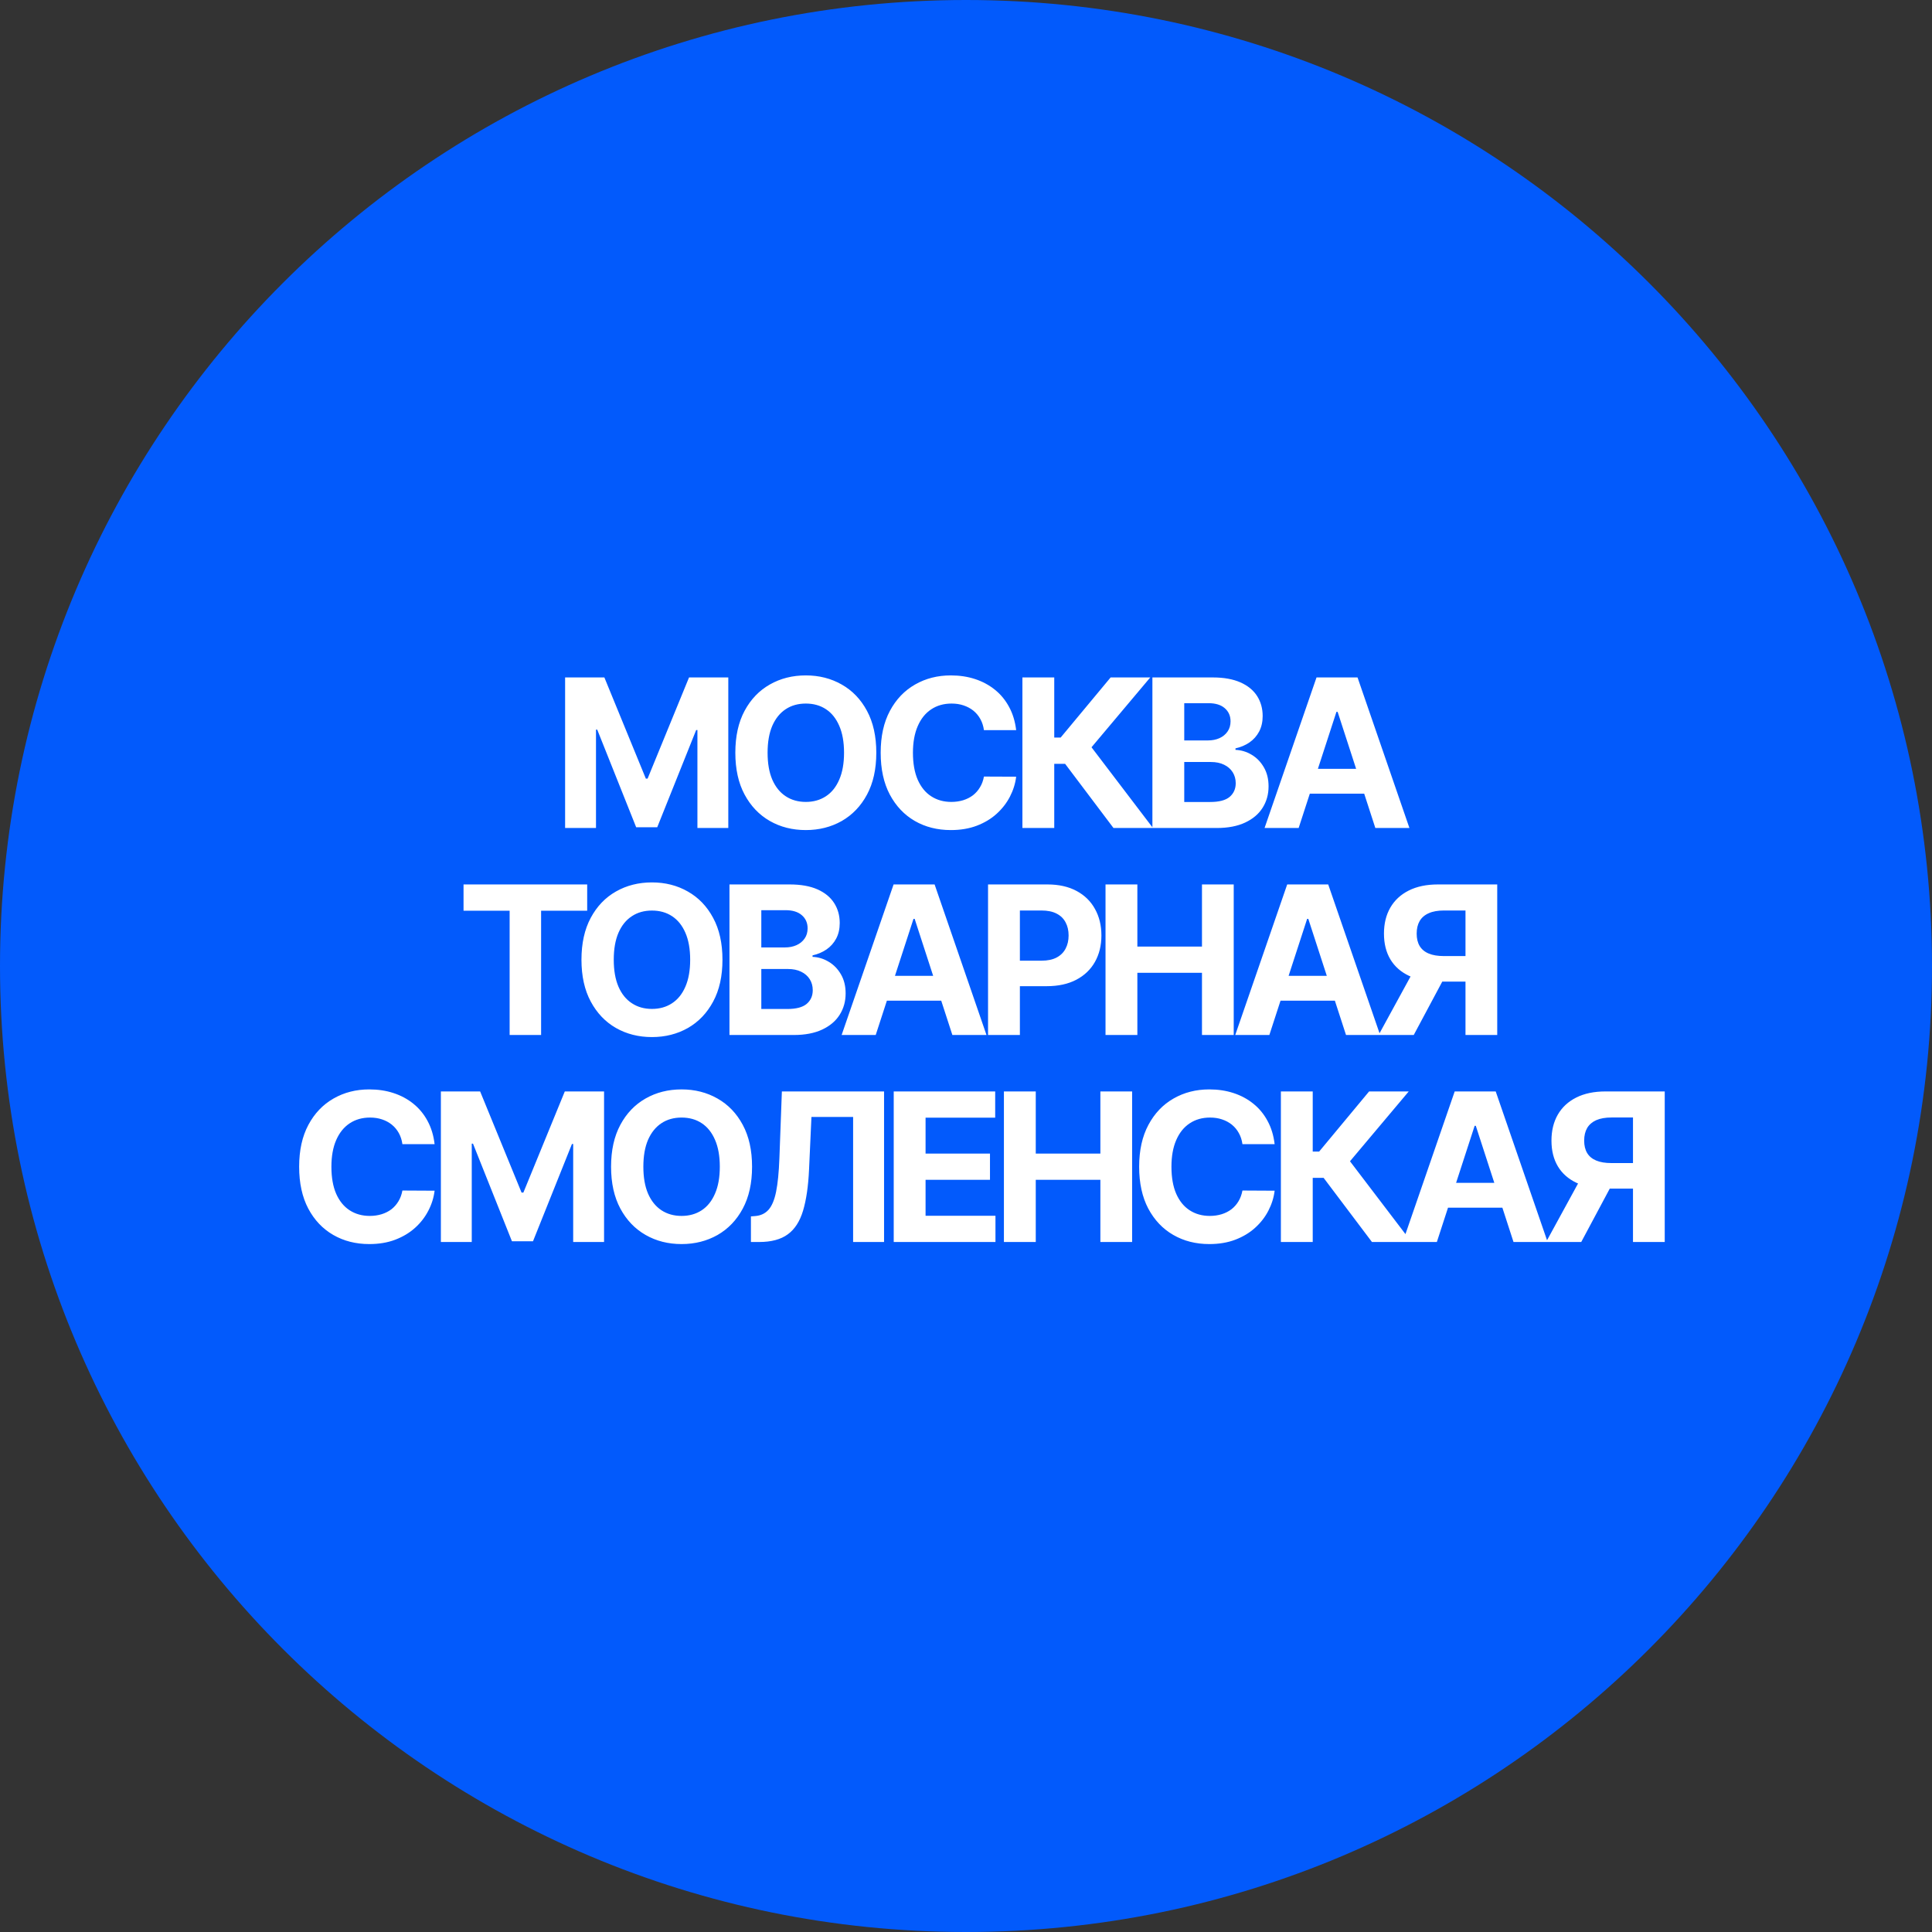 <svg width="56" height="56" viewBox="0 0 56 56" fill="none" xmlns="http://www.w3.org/2000/svg">
<rect x="0" y="0" width="56" height="56" fill="#333333" stroke="none"/>
<path d="M56 28C56 43.464 43.464 56 28 56C12.536 56 0 43.464 0 28C0 12.536 12.536 0 28 0C43.464 0 56 12.536 56 28Z" fill="#025AFC"/>
<path d="M16.38 19.636H17.518L18.72 22.568H18.771L19.972 19.636H21.11V24H20.215V21.16H20.179L19.05 23.979H18.44L17.311 21.149H17.275V24H16.38V19.636ZM25.4 21.818C25.4 22.294 25.31 22.699 25.13 23.033C24.951 23.366 24.706 23.621 24.397 23.798C24.088 23.972 23.742 24.06 23.357 24.06C22.969 24.06 22.621 23.972 22.313 23.796C22.005 23.619 21.761 23.364 21.582 23.03C21.403 22.697 21.314 22.293 21.314 21.818C21.314 21.342 21.403 20.938 21.582 20.604C21.761 20.27 22.005 20.016 22.313 19.841C22.621 19.665 22.969 19.577 23.357 19.577C23.742 19.577 24.088 19.665 24.397 19.841C24.706 20.016 24.951 20.27 25.13 20.604C25.31 20.938 25.4 21.342 25.4 21.818ZM24.465 21.818C24.465 21.51 24.419 21.25 24.326 21.038C24.235 20.827 24.107 20.666 23.941 20.557C23.774 20.447 23.58 20.393 23.357 20.393C23.134 20.393 22.939 20.447 22.773 20.557C22.607 20.666 22.478 20.827 22.385 21.038C22.294 21.25 22.249 21.51 22.249 21.818C22.249 22.126 22.294 22.386 22.385 22.598C22.478 22.81 22.607 22.97 22.773 23.079C22.939 23.189 23.134 23.244 23.357 23.244C23.58 23.244 23.774 23.189 23.941 23.079C24.107 22.97 24.235 22.81 24.326 22.598C24.419 22.386 24.465 22.126 24.465 21.818ZM29.454 21.164H28.52C28.503 21.043 28.469 20.936 28.416 20.842C28.364 20.747 28.296 20.666 28.214 20.599C28.131 20.533 28.036 20.482 27.928 20.446C27.822 20.41 27.706 20.393 27.581 20.393C27.355 20.393 27.158 20.449 26.991 20.561C26.823 20.672 26.693 20.834 26.601 21.047C26.509 21.259 26.462 21.516 26.462 21.818C26.462 22.129 26.509 22.391 26.601 22.602C26.695 22.814 26.825 22.974 26.993 23.082C27.16 23.19 27.354 23.244 27.575 23.244C27.698 23.244 27.812 23.227 27.918 23.195C28.024 23.162 28.119 23.114 28.201 23.052C28.283 22.988 28.352 22.91 28.405 22.82C28.461 22.729 28.499 22.625 28.52 22.509L29.454 22.513C29.43 22.713 29.369 22.906 29.273 23.092C29.177 23.277 29.049 23.442 28.887 23.589C28.727 23.734 28.535 23.849 28.312 23.934C28.09 24.018 27.839 24.06 27.56 24.06C27.17 24.06 26.822 23.972 26.516 23.796C26.21 23.619 25.969 23.364 25.791 23.03C25.615 22.697 25.527 22.293 25.527 21.818C25.527 21.342 25.616 20.938 25.795 20.604C25.974 20.27 26.217 20.016 26.524 19.841C26.831 19.665 27.176 19.577 27.56 19.577C27.812 19.577 28.047 19.612 28.263 19.683C28.48 19.754 28.672 19.858 28.84 19.994C29.008 20.129 29.144 20.295 29.249 20.491C29.356 20.687 29.424 20.911 29.454 21.164ZM32.275 24L30.873 22.14H30.558V24H29.635V19.636H30.558V21.379H30.743L32.192 19.636H33.341L31.638 21.66L33.419 24H32.275ZM33.403 24V19.636H35.151C35.472 19.636 35.739 19.684 35.954 19.779C36.168 19.874 36.33 20.006 36.438 20.175C36.545 20.343 36.599 20.536 36.599 20.755C36.599 20.925 36.565 21.075 36.497 21.204C36.429 21.332 36.335 21.438 36.216 21.52C36.098 21.601 35.963 21.658 35.811 21.692V21.735C35.977 21.742 36.133 21.789 36.278 21.876C36.424 21.962 36.543 22.084 36.633 22.24C36.724 22.395 36.77 22.579 36.77 22.794C36.77 23.026 36.712 23.232 36.597 23.414C36.484 23.595 36.315 23.737 36.092 23.842C35.869 23.947 35.594 24 35.268 24H33.403ZM34.326 23.246H35.078C35.335 23.246 35.523 23.197 35.641 23.099C35.758 22.999 35.818 22.867 35.818 22.702C35.818 22.582 35.788 22.475 35.73 22.383C35.672 22.291 35.589 22.218 35.481 22.166C35.374 22.113 35.247 22.087 35.099 22.087H34.326V23.246ZM34.326 21.462H35.01C35.136 21.462 35.249 21.44 35.347 21.396C35.446 21.351 35.524 21.287 35.581 21.204C35.639 21.122 35.668 21.023 35.668 20.908C35.668 20.751 35.612 20.624 35.5 20.527C35.389 20.43 35.231 20.382 35.027 20.382H34.326V21.462ZM37.642 24H36.654L38.16 19.636H39.349L40.853 24H39.865L38.772 20.634H38.737L37.642 24ZM37.581 22.285H39.916V23.005H37.581V22.285ZM13.436 26.397V25.636H17.02V26.397H15.684V30H14.772V26.397H13.436ZM20.941 27.818C20.941 28.294 20.851 28.699 20.67 29.033C20.491 29.366 20.247 29.621 19.937 29.798C19.629 29.972 19.282 30.06 18.897 30.06C18.51 30.06 18.162 29.972 17.853 29.796C17.545 29.619 17.302 29.364 17.123 29.03C16.944 28.697 16.854 28.293 16.854 27.818C16.854 27.342 16.944 26.938 17.123 26.604C17.302 26.27 17.545 26.016 17.853 25.841C18.162 25.665 18.51 25.577 18.897 25.577C19.282 25.577 19.629 25.665 19.937 25.841C20.247 26.016 20.491 26.27 20.67 26.604C20.851 26.938 20.941 27.342 20.941 27.818ZM20.005 27.818C20.005 27.51 19.959 27.25 19.867 27.038C19.776 26.827 19.647 26.666 19.481 26.557C19.315 26.447 19.12 26.393 18.897 26.393C18.674 26.393 18.48 26.447 18.314 26.557C18.147 26.666 18.018 26.827 17.926 27.038C17.835 27.25 17.79 27.51 17.79 27.818C17.79 28.126 17.835 28.386 17.926 28.598C18.018 28.81 18.147 28.97 18.314 29.079C18.48 29.189 18.674 29.244 18.897 29.244C19.12 29.244 19.315 29.189 19.481 29.079C19.647 28.97 19.776 28.81 19.867 28.598C19.959 28.386 20.005 28.126 20.005 27.818ZM21.144 30V25.636H22.891C23.212 25.636 23.48 25.684 23.695 25.779C23.909 25.874 24.07 26.006 24.178 26.175C24.286 26.343 24.34 26.536 24.34 26.755C24.34 26.925 24.306 27.075 24.238 27.204C24.17 27.332 24.076 27.438 23.957 27.52C23.839 27.601 23.704 27.658 23.552 27.692V27.735C23.718 27.742 23.874 27.789 24.018 27.876C24.165 27.962 24.283 28.084 24.374 28.24C24.465 28.395 24.511 28.579 24.511 28.794C24.511 29.026 24.453 29.232 24.338 29.414C24.224 29.595 24.056 29.737 23.833 29.842C23.61 29.947 23.335 30 23.009 30H21.144ZM22.067 29.246H22.819C23.076 29.246 23.264 29.197 23.381 29.099C23.499 28.999 23.558 28.867 23.558 28.702C23.558 28.582 23.529 28.475 23.471 28.383C23.413 28.291 23.33 28.218 23.222 28.166C23.115 28.113 22.988 28.087 22.84 28.087H22.067V29.246ZM22.067 27.462H22.751C22.877 27.462 22.989 27.44 23.087 27.396C23.187 27.351 23.265 27.287 23.322 27.204C23.38 27.122 23.409 27.023 23.409 26.908C23.409 26.751 23.353 26.624 23.241 26.527C23.13 26.43 22.972 26.382 22.768 26.382H22.067V27.462ZM25.383 30H24.395L25.901 25.636H27.09L28.594 30H27.605L26.512 26.634H26.478L25.383 30ZM25.321 28.285H27.657V29.005H25.321V28.285ZM28.639 30V25.636H30.361C30.692 25.636 30.974 25.7 31.207 25.826C31.44 25.951 31.617 26.125 31.739 26.348C31.863 26.57 31.925 26.825 31.925 27.115C31.925 27.405 31.862 27.66 31.737 27.882C31.612 28.104 31.431 28.276 31.194 28.4C30.958 28.523 30.673 28.585 30.337 28.585H29.24V27.846H30.188C30.366 27.846 30.512 27.815 30.627 27.754C30.744 27.692 30.83 27.606 30.887 27.496C30.945 27.386 30.974 27.259 30.974 27.115C30.974 26.97 30.945 26.844 30.887 26.736C30.83 26.626 30.744 26.542 30.627 26.482C30.511 26.421 30.363 26.391 30.184 26.391H29.562V30H28.639ZM32.044 30V25.636H32.967V27.437H34.84V25.636H35.76V30H34.84V28.197H32.967V30H32.044ZM36.793 30H35.804L37.31 25.636H38.499L40.004 30H39.015L37.922 26.634H37.888L36.793 30ZM36.731 28.285H39.066V29.005H36.731V28.285ZM43.398 30H42.478V26.391H41.856C41.678 26.391 41.53 26.417 41.413 26.47C41.296 26.521 41.209 26.596 41.15 26.695C41.092 26.795 41.063 26.917 41.063 27.062C41.063 27.205 41.092 27.325 41.15 27.422C41.209 27.518 41.296 27.591 41.413 27.639C41.529 27.688 41.675 27.712 41.851 27.712H42.853V28.453H41.702C41.368 28.453 41.083 28.398 40.846 28.287C40.608 28.176 40.427 28.017 40.302 27.81C40.177 27.601 40.115 27.352 40.115 27.062C40.115 26.773 40.176 26.523 40.298 26.31C40.422 26.095 40.6 25.93 40.833 25.813C41.067 25.695 41.349 25.636 41.679 25.636H43.398V30ZM41.044 28.014H42.039L40.978 30H39.959L41.044 28.014ZM12.597 33.164H11.664C11.647 33.043 11.612 32.936 11.56 32.842C11.507 32.747 11.44 32.666 11.357 32.599C11.275 32.533 11.18 32.481 11.072 32.446C10.965 32.41 10.85 32.393 10.725 32.393C10.499 32.393 10.302 32.449 10.134 32.561C9.967 32.672 9.837 32.834 9.744 33.047C9.652 33.258 9.606 33.516 9.606 33.818C9.606 34.129 9.652 34.391 9.744 34.602C9.838 34.814 9.969 34.974 10.136 35.082C10.304 35.19 10.498 35.244 10.718 35.244C10.842 35.244 10.956 35.227 11.061 35.195C11.168 35.162 11.262 35.114 11.345 35.052C11.427 34.988 11.495 34.91 11.549 34.82C11.604 34.729 11.643 34.625 11.664 34.508L12.597 34.513C12.573 34.713 12.513 34.906 12.416 35.092C12.321 35.277 12.193 35.443 12.031 35.589C11.87 35.734 11.678 35.849 11.455 35.934C11.234 36.018 10.983 36.06 10.703 36.06C10.314 36.06 9.966 35.972 9.659 35.795C9.354 35.619 9.112 35.364 8.935 35.031C8.759 34.697 8.671 34.293 8.671 33.818C8.671 33.342 8.76 32.938 8.939 32.604C9.118 32.27 9.361 32.016 9.668 31.841C9.975 31.665 10.32 31.577 10.703 31.577C10.956 31.577 11.191 31.612 11.406 31.683C11.624 31.754 11.816 31.858 11.984 31.994C12.151 32.129 12.288 32.295 12.393 32.491C12.499 32.687 12.568 32.911 12.597 33.164ZM12.779 31.636H13.917L15.118 34.568H15.17L16.371 31.636H17.509V36H16.614V33.16H16.578L15.449 35.979H14.839L13.71 33.149H13.674V36H12.779V31.636ZM21.799 33.818C21.799 34.294 21.709 34.699 21.529 35.033C21.35 35.367 21.105 35.621 20.796 35.798C20.487 35.972 20.141 36.06 19.756 36.06C19.368 36.06 19.02 35.972 18.712 35.795C18.404 35.619 18.16 35.364 17.981 35.031C17.802 34.697 17.712 34.293 17.712 33.818C17.712 33.342 17.802 32.938 17.981 32.604C18.16 32.27 18.404 32.016 18.712 31.841C19.02 31.665 19.368 31.577 19.756 31.577C20.141 31.577 20.487 31.665 20.796 31.841C21.105 32.016 21.35 32.27 21.529 32.604C21.709 32.938 21.799 33.342 21.799 33.818ZM20.864 33.818C20.864 33.51 20.818 33.25 20.725 33.038C20.634 32.827 20.506 32.666 20.34 32.557C20.174 32.447 19.979 32.393 19.756 32.393C19.533 32.393 19.338 32.447 19.172 32.557C19.006 32.666 18.877 32.827 18.784 33.038C18.693 33.25 18.648 33.51 18.648 33.818C18.648 34.126 18.693 34.386 18.784 34.598C18.877 34.81 19.006 34.97 19.172 35.08C19.338 35.189 19.533 35.244 19.756 35.244C19.979 35.244 20.174 35.189 20.34 35.08C20.506 34.97 20.634 34.81 20.725 34.598C20.818 34.386 20.864 34.126 20.864 33.818ZM21.766 36V35.258L21.89 35.248C22.049 35.235 22.177 35.175 22.275 35.067C22.373 34.957 22.447 34.783 22.495 34.545C22.544 34.305 22.576 33.982 22.591 33.577L22.663 31.636H25.625V36H24.728V32.376H23.52L23.451 33.895C23.429 34.383 23.37 34.783 23.277 35.092C23.184 35.402 23.037 35.631 22.834 35.778C22.632 35.926 22.356 36 22.005 36H21.766ZM25.905 36V31.636H28.846V32.397H26.828V33.437H28.695V34.197H26.828V35.239H28.854V36H25.905ZM29.099 36V31.636H30.022V33.437H31.895V31.636H32.815V36H31.895V34.197H30.022V36H29.099ZM36.946 33.164H36.013C35.996 33.043 35.961 32.936 35.908 32.842C35.856 32.747 35.788 32.666 35.706 32.599C35.623 32.533 35.528 32.481 35.42 32.446C35.314 32.41 35.198 32.393 35.073 32.393C34.847 32.393 34.651 32.449 34.483 32.561C34.315 32.672 34.185 32.834 34.093 33.047C34.001 33.258 33.955 33.516 33.955 33.818C33.955 34.129 34.001 34.391 34.093 34.602C34.187 34.814 34.317 34.974 34.485 35.082C34.653 35.19 34.846 35.244 35.067 35.244C35.19 35.244 35.305 35.227 35.41 35.195C35.516 35.162 35.611 35.114 35.693 35.052C35.776 34.988 35.844 34.91 35.898 34.82C35.953 34.729 35.991 34.625 36.013 34.508L36.946 34.513C36.922 34.713 36.861 34.906 36.765 35.092C36.67 35.277 36.541 35.443 36.379 35.589C36.219 35.734 36.027 35.849 35.804 35.934C35.582 36.018 35.332 36.06 35.052 36.06C34.663 36.06 34.315 35.972 34.008 35.795C33.702 35.619 33.461 35.364 33.283 35.031C33.107 34.697 33.019 34.293 33.019 33.818C33.019 33.342 33.109 32.938 33.288 32.604C33.467 32.27 33.709 32.016 34.016 31.841C34.323 31.665 34.668 31.577 35.052 31.577C35.305 31.577 35.539 31.612 35.755 31.683C35.972 31.754 36.165 31.858 36.332 31.994C36.5 32.129 36.636 32.295 36.741 32.491C36.848 32.687 36.916 32.911 36.946 33.164ZM39.767 36L38.365 34.14H38.05V36H37.127V31.636H38.05V33.379H38.236L39.684 31.636H40.833L39.13 33.66L40.912 36H39.767ZM41.648 36H40.659L42.165 31.636H43.354L44.859 36H43.87L42.777 32.633H42.743L41.648 36ZM41.586 34.285H43.921V35.005H41.586V34.285ZM48.253 36H47.333V32.391H46.711C46.533 32.391 46.385 32.417 46.267 32.469C46.151 32.521 46.064 32.596 46.005 32.695C45.947 32.795 45.918 32.917 45.918 33.062C45.918 33.205 45.947 33.325 46.005 33.422C46.064 33.519 46.151 33.591 46.267 33.639C46.384 33.688 46.53 33.712 46.706 33.712H47.708V34.453H46.557C46.223 34.453 45.938 34.398 45.701 34.287C45.464 34.176 45.282 34.017 45.157 33.81C45.032 33.601 44.97 33.352 44.97 33.062C44.97 32.773 45.031 32.523 45.153 32.31C45.277 32.095 45.455 31.93 45.688 31.813C45.922 31.695 46.204 31.636 46.534 31.636H48.253V36ZM45.899 34.014H46.894L45.833 36H44.814L45.899 34.014Z" fill="white"/>
</svg>
